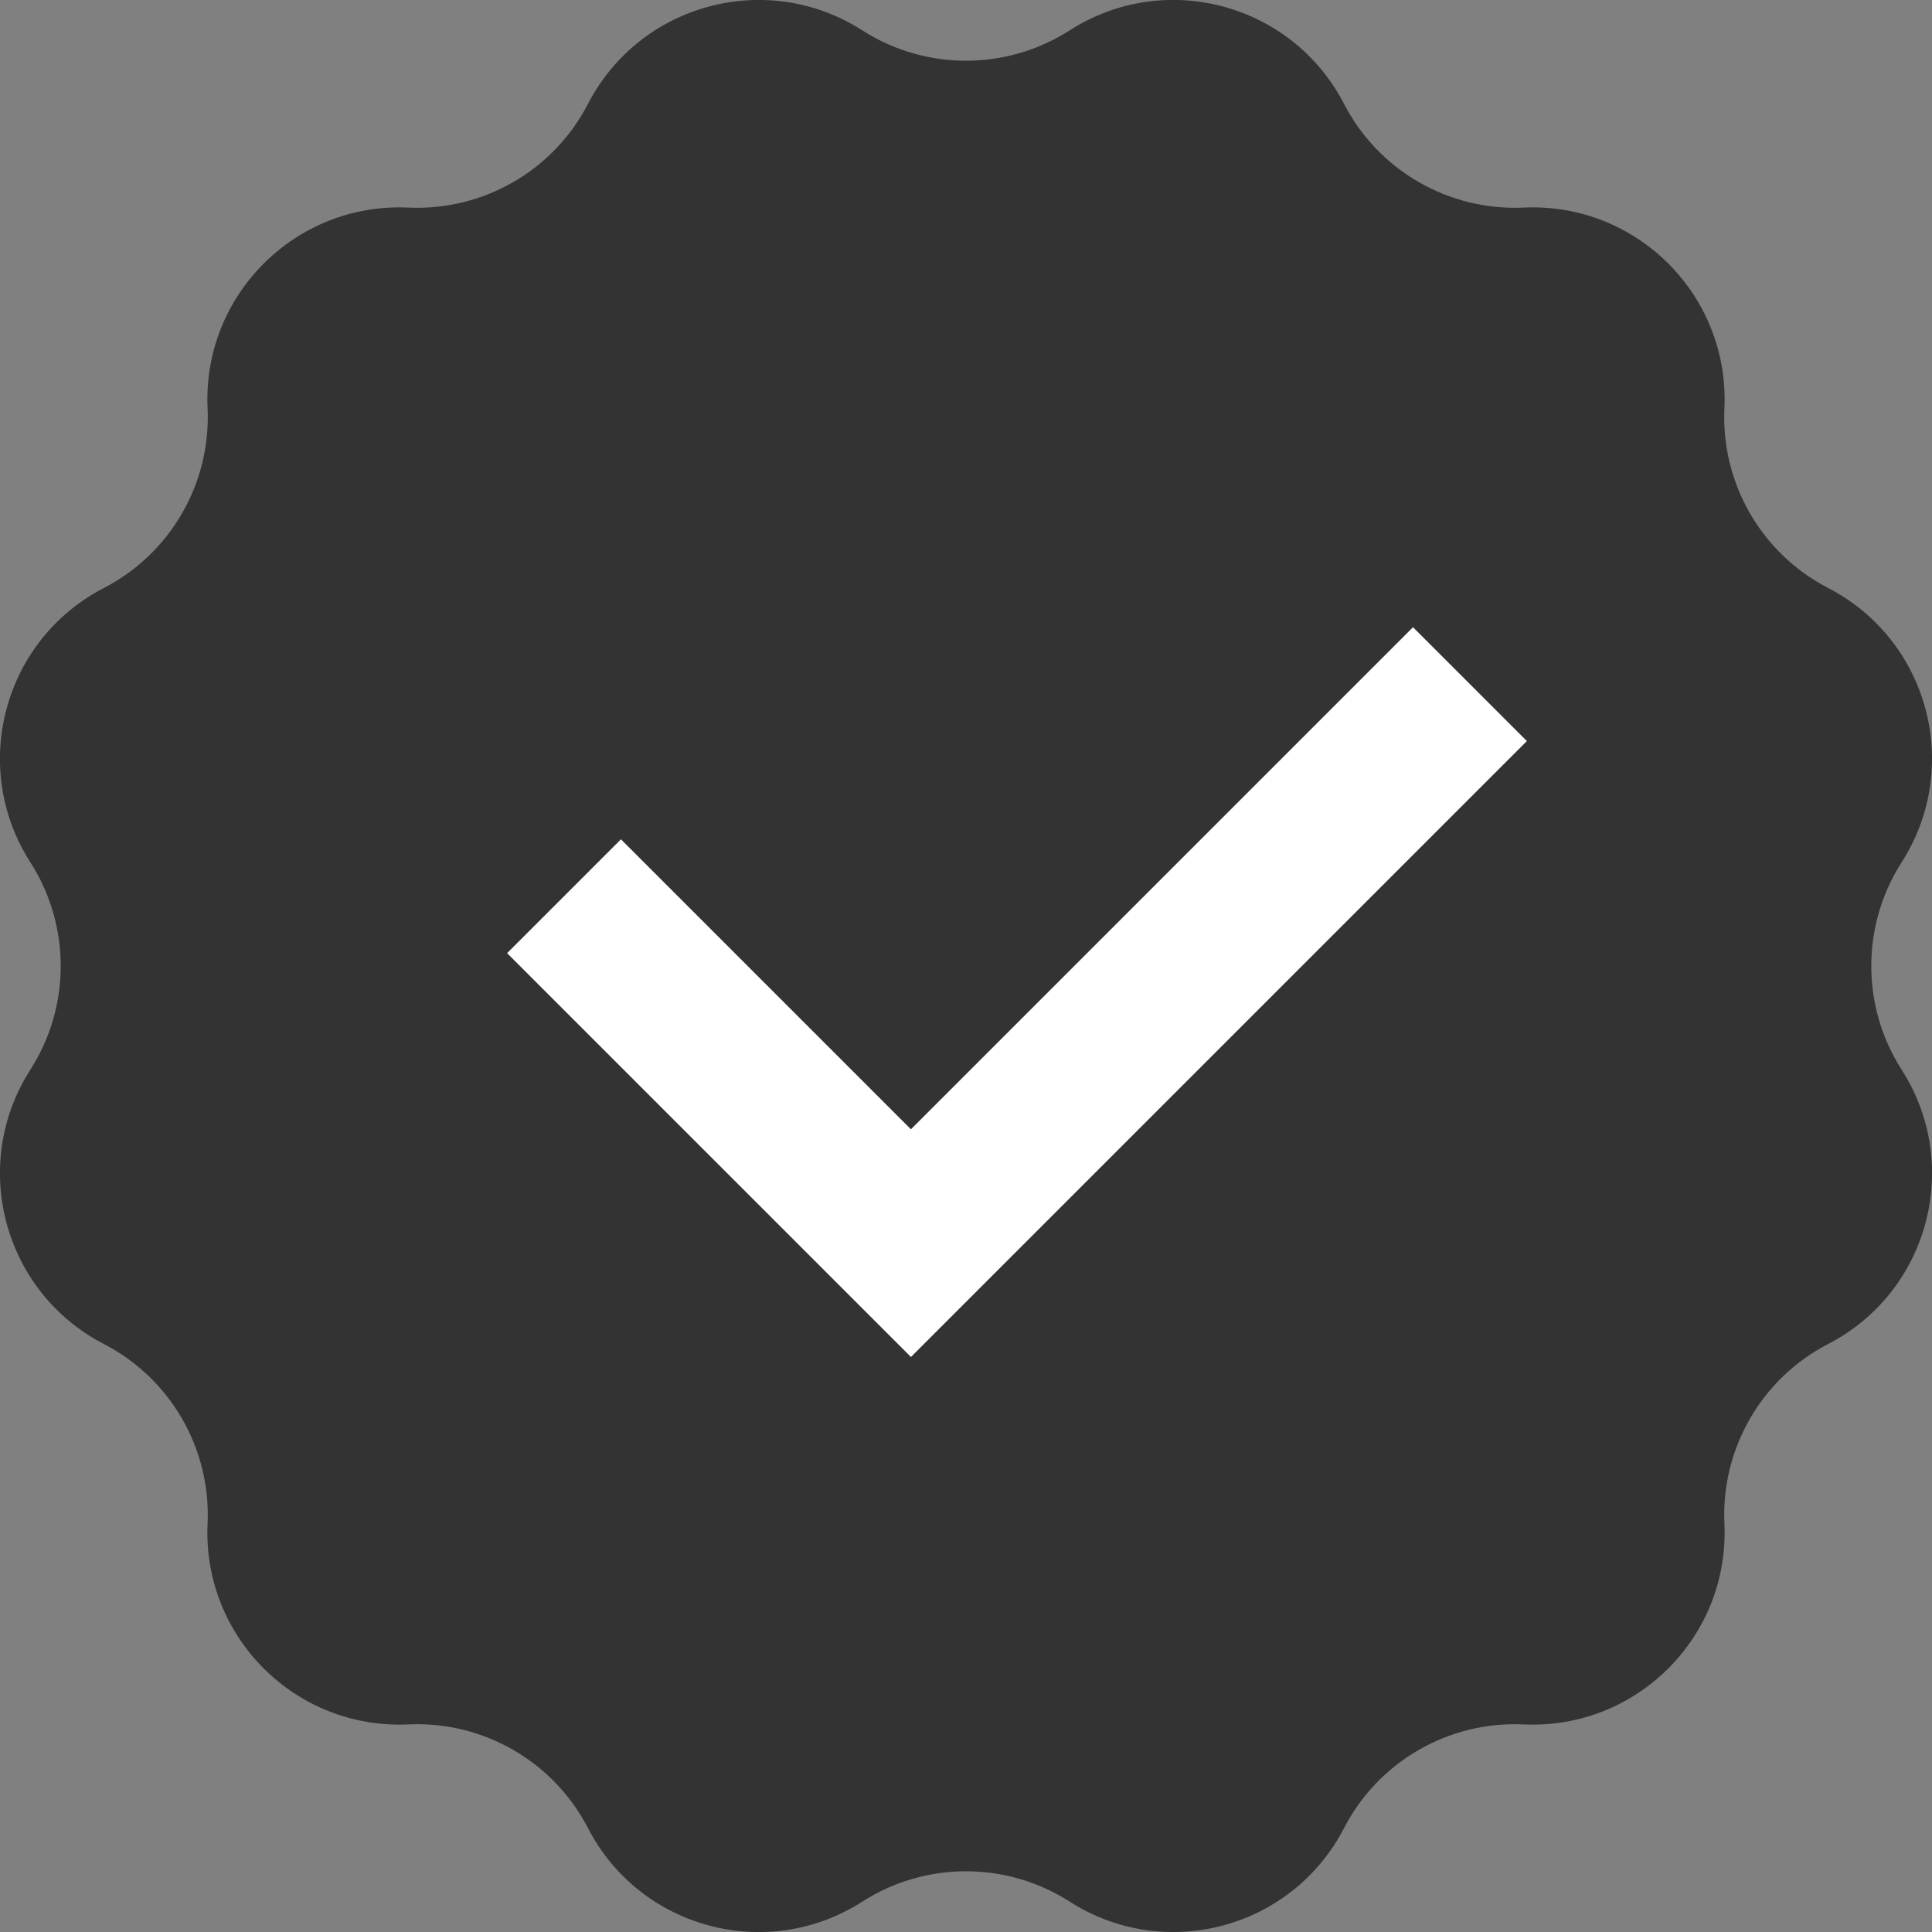 <?xml version="1.0" encoding="UTF-8"?>
<svg id="_レイヤー_2" data-name="レイヤー 2" xmlns="http://www.w3.org/2000/svg" viewBox="0 0 18 18">
  <rect x="0" y="0" width="18" height="18" fill="#808080" stroke="none"/>
  <defs>
    <style>
      .cls-1 {
        fill: none;
        stroke: #fff;
        stroke-miterlimit: 10;
        stroke-width: 1.5px;
      }

      .cls-2 {
        fill: #333;
      }
    </style>
  </defs>
  <g id="_レイヤー_1-2" data-name="レイヤー 1">
    <g>
      <path class="cls-2" d="M9.966.283h0c.887-.569,2.072-.252,2.556.685h0c.321.621.975.998,1.673.966h0c1.053-.049,1.92.818,1.871,1.871h0c-.032.698.345,1.352.966,1.673h0c.936.484,1.254,1.668.685,2.556h0c-.377.589-.377,1.343,0,1.932h0c.569.887.252,2.072-.685,2.556h0c-.621.321-.998.975-.966,1.673h0c.049,1.053-.818,1.92-1.871,1.871h0c-.698-.032-1.352.345-1.673.966h0c-.484.936-1.668,1.254-2.556.685h0c-.589-.377-1.343-.377-1.932,0h0c-.887.569-2.072.252-2.556-.685h0c-.321-.621-.975-.998-1.673-.966h0c-1.053.049-1.92-.818-1.871-1.871h0c.032-.698-.345-1.352-.966-1.673h0c-.936-.484-1.254-1.668-.685-2.556h0c.377-.589.377-1.343,0-1.932h0c-.569-.887-.252-2.072.685-2.556h0c.621-.321.998-.975.966-1.673h0c-.049-1.053.818-1.92,1.871-1.871h0c.698.032,1.352-.345,1.673-.966h0c.484-.936,1.668-1.254,2.556-.685h0c.589.377,1.343.377,1.932,0Z"/>
      <polyline class="cls-1" points="5.255 8.35 8.487 11.582 13.695 6.374"/>
    </g>
  </g>
</svg>